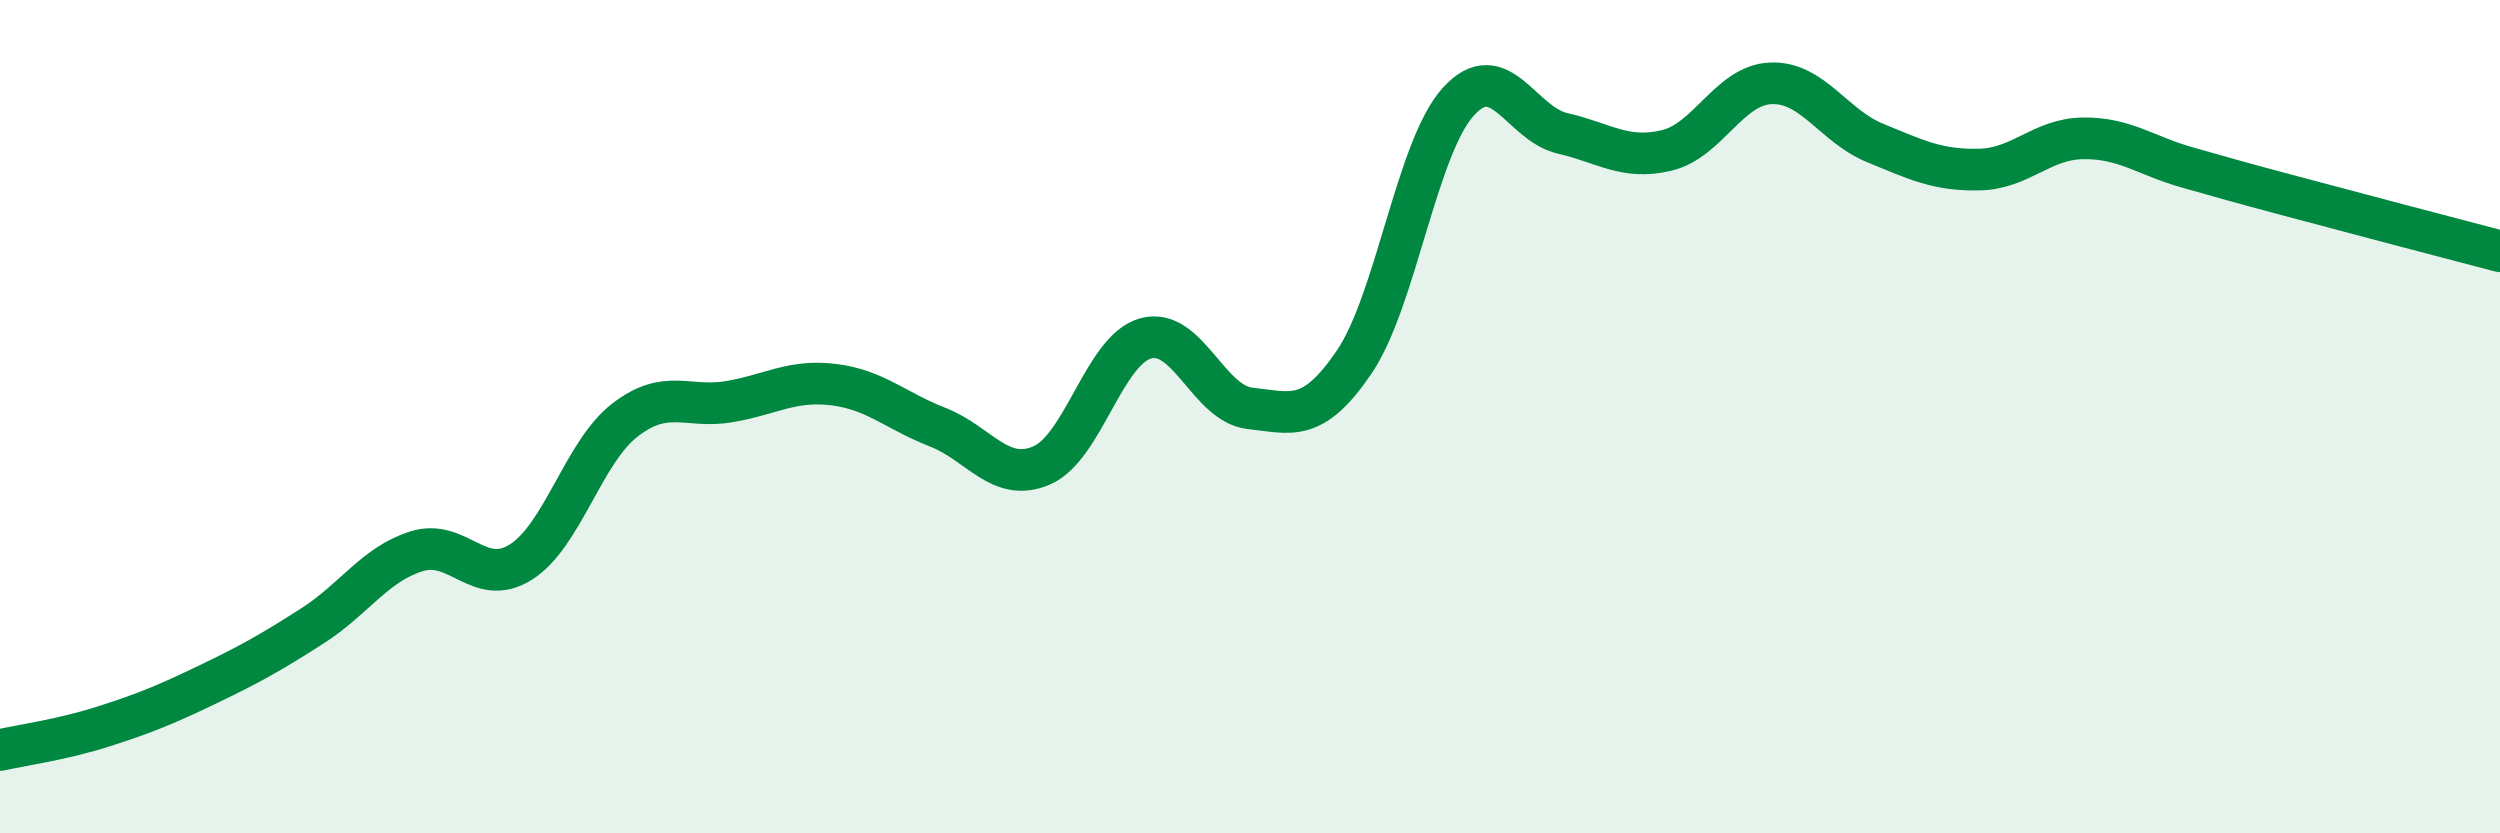 
    <svg width="60" height="20" viewBox="0 0 60 20" xmlns="http://www.w3.org/2000/svg">
      <path
        d="M 0,18 C 0.5,17.89 1.5,17.75 2.5,17.43 C 3.5,17.11 4,16.9 5,16.42 C 6,15.94 6.5,15.66 7.5,15.02 C 8.5,14.38 9,13.54 10,13.23 C 11,12.92 11.5,14.12 12.5,13.49 C 13.5,12.86 14,10.85 15,10.08 C 16,9.31 16.5,9.81 17.5,9.64 C 18.5,9.47 19,9.11 20,9.23 C 21,9.35 21.5,9.86 22.5,10.25 C 23.5,10.64 24,11.6 25,11.17 C 26,10.74 26.5,8.39 27.5,8.12 C 28.5,7.85 29,9.69 30,9.8 C 31,9.91 31.5,10.16 32.5,8.69 C 33.5,7.22 34,3.54 35,2.44 C 36,1.34 36.5,2.97 37.5,3.2 C 38.5,3.43 39,3.85 40,3.61 C 41,3.37 41.5,2.04 42.5,2 C 43.5,1.96 44,3.02 45,3.43 C 46,3.84 46.5,4.09 47.5,4.07 C 48.5,4.05 49,3.33 50,3.32 C 51,3.31 51.5,3.74 52.5,4.02 C 53.5,4.3 53.5,4.31 55,4.71 C 56.5,5.11 59,5.77 60,6.03L60 20L0 20Z"
        fill="#008740"
        opacity="0.1"
        stroke-linecap="round"
        stroke-linejoin="round"
      />
      <path
        d="M 0,18 C 0.5,17.89 1.5,17.75 2.5,17.43 C 3.5,17.11 4,16.9 5,16.42 C 6,15.94 6.5,15.66 7.5,15.02 C 8.5,14.38 9,13.54 10,13.23 C 11,12.92 11.5,14.12 12.5,13.49 C 13.5,12.86 14,10.85 15,10.08 C 16,9.31 16.5,9.81 17.5,9.64 C 18.5,9.47 19,9.11 20,9.23 C 21,9.35 21.5,9.86 22.5,10.25 C 23.5,10.64 24,11.6 25,11.17 C 26,10.74 26.5,8.39 27.5,8.12 C 28.5,7.85 29,9.69 30,9.8 C 31,9.91 31.5,10.16 32.5,8.69 C 33.5,7.22 34,3.54 35,2.44 C 36,1.34 36.5,2.97 37.5,3.2 C 38.5,3.43 39,3.85 40,3.61 C 41,3.37 41.5,2.04 42.5,2 C 43.5,1.96 44,3.02 45,3.43 C 46,3.84 46.5,4.09 47.5,4.07 C 48.5,4.05 49,3.33 50,3.32 C 51,3.31 51.5,3.74 52.5,4.02 C 53.5,4.3 53.5,4.31 55,4.71 C 56.5,5.11 59,5.77 60,6.03"
        stroke="#008740"
        stroke-width="1"
        fill="none"
        stroke-linecap="round"
        stroke-linejoin="round"
      />
    </svg>
  